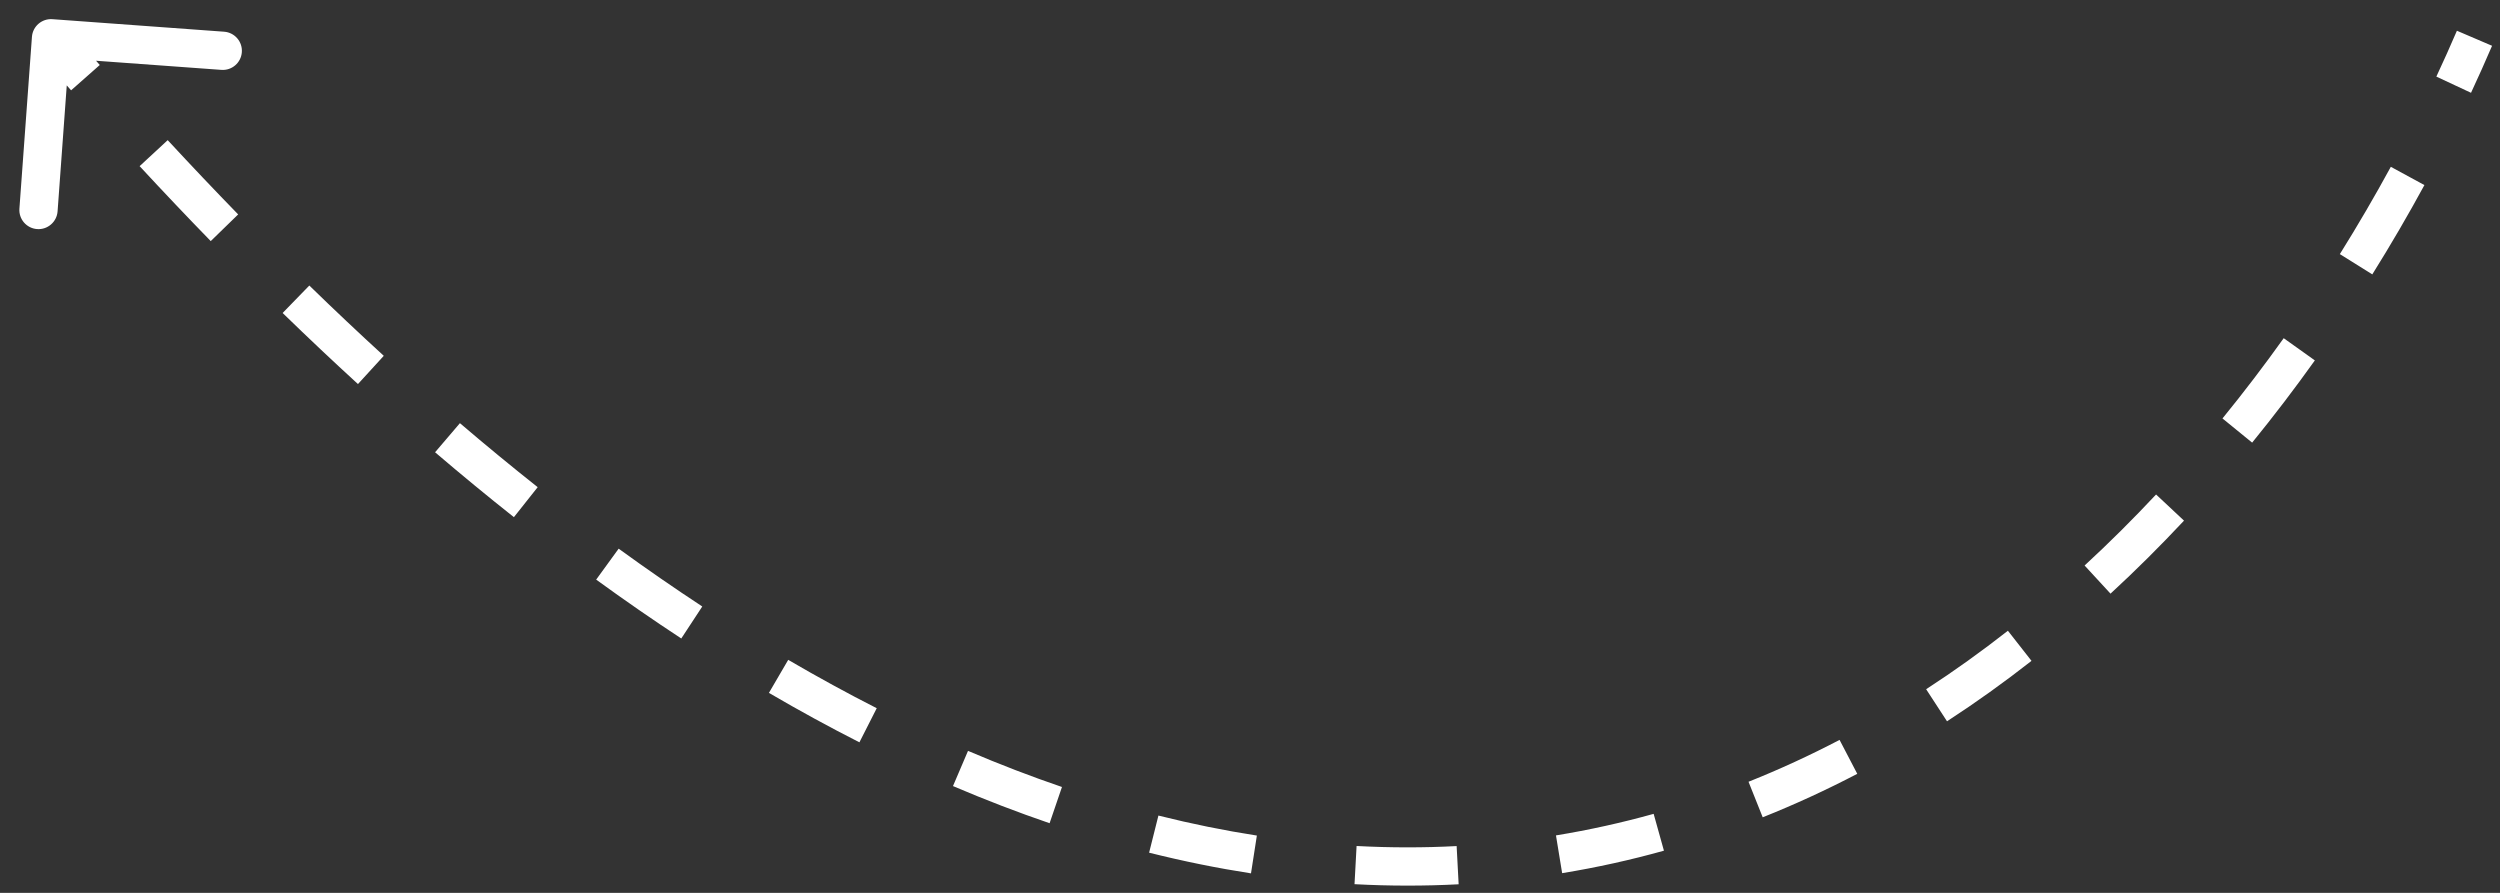 <?xml version="1.0" encoding="UTF-8"?> <svg xmlns="http://www.w3.org/2000/svg" width="98" height="35" viewBox="0 0 98 35" fill="none"><rect x="0" y="0" width="98" height="35" fill="#333333" stroke="none"/> <path d="M2.055 0.752C1.641 0.722 1.282 1.032 1.252 1.445L0.761 8.177C0.73 8.591 1.041 8.95 1.454 8.98C1.867 9.01 2.226 8.7 2.257 8.287L2.693 2.303L8.677 2.739C9.091 2.77 9.45 2.459 9.48 2.046C9.51 1.633 9.2 1.274 8.787 1.243L2.055 0.752ZM1.432 1.99C1.885 2.515 2.337 3.031 2.787 3.541L3.911 2.548C3.465 2.043 3.017 1.53 2.568 1.01L1.432 1.99ZM5.473 6.513C6.408 7.523 7.338 8.503 8.261 9.451L9.336 8.405C8.422 7.466 7.501 6.496 6.574 5.494L5.473 6.513ZM11.079 12.269C12.07 13.233 13.055 14.161 14.032 15.055L15.044 13.948C14.079 13.065 13.105 12.147 12.125 11.193L11.079 12.269ZM17.055 17.729C18.093 18.616 19.123 19.463 20.145 20.273L21.077 19.097C20.07 18.299 19.054 17.464 18.029 16.588L17.055 17.729ZM23.37 22.721C24.492 23.536 25.604 24.305 26.706 25.029L27.529 23.775C26.448 23.064 25.355 22.309 24.251 21.508L23.37 22.721ZM30.142 27.161C31.337 27.86 32.52 28.505 33.689 29.099L34.368 27.762C33.226 27.181 32.069 26.55 30.898 25.866L30.142 27.161ZM37.357 30.814C38.636 31.36 39.898 31.844 41.144 32.27L41.629 30.85C40.419 30.437 39.191 29.966 37.946 29.434L37.357 30.814ZM45.045 33.425C46.398 33.764 47.729 34.033 49.039 34.236L49.269 32.754C48.005 32.558 46.719 32.298 45.41 31.97L45.045 33.425ZM53.097 34.66C54.485 34.735 55.845 34.734 57.179 34.664L57.1 33.166C55.82 33.234 54.512 33.234 53.178 33.163L53.097 34.66ZM61.236 34.228C62.598 34.005 63.929 33.71 65.226 33.347L64.823 31.903C63.578 32.25 62.301 32.534 60.994 32.748L61.236 34.228ZM69.098 32.038C70.37 31.531 71.605 30.96 72.805 30.334L72.111 29.004C70.954 29.608 69.765 30.157 68.542 30.645L69.098 32.038ZM76.323 28.275C77.465 27.533 78.569 26.741 79.635 25.906L78.71 24.725C77.677 25.534 76.609 26.3 75.505 27.018L76.323 28.275ZM82.732 23.271C83.732 22.35 84.692 21.393 85.613 20.409L84.518 19.384C83.621 20.343 82.687 21.273 81.716 22.168L82.732 23.271ZM88.284 17.351C89.145 16.295 89.964 15.217 90.742 14.128L89.521 13.257C88.761 14.321 87.961 15.373 87.121 16.403L88.284 17.351ZM92.994 10.756C93.722 9.591 94.403 8.421 95.037 7.255L93.72 6.539C93.1 7.678 92.434 8.822 91.722 9.961L92.994 10.756ZM96.864 3.638C97.153 3.019 97.428 2.404 97.689 1.795L96.311 1.205C96.056 1.799 95.787 2.399 95.505 3.003L96.864 3.638Z" fill="white"></path> </svg> 